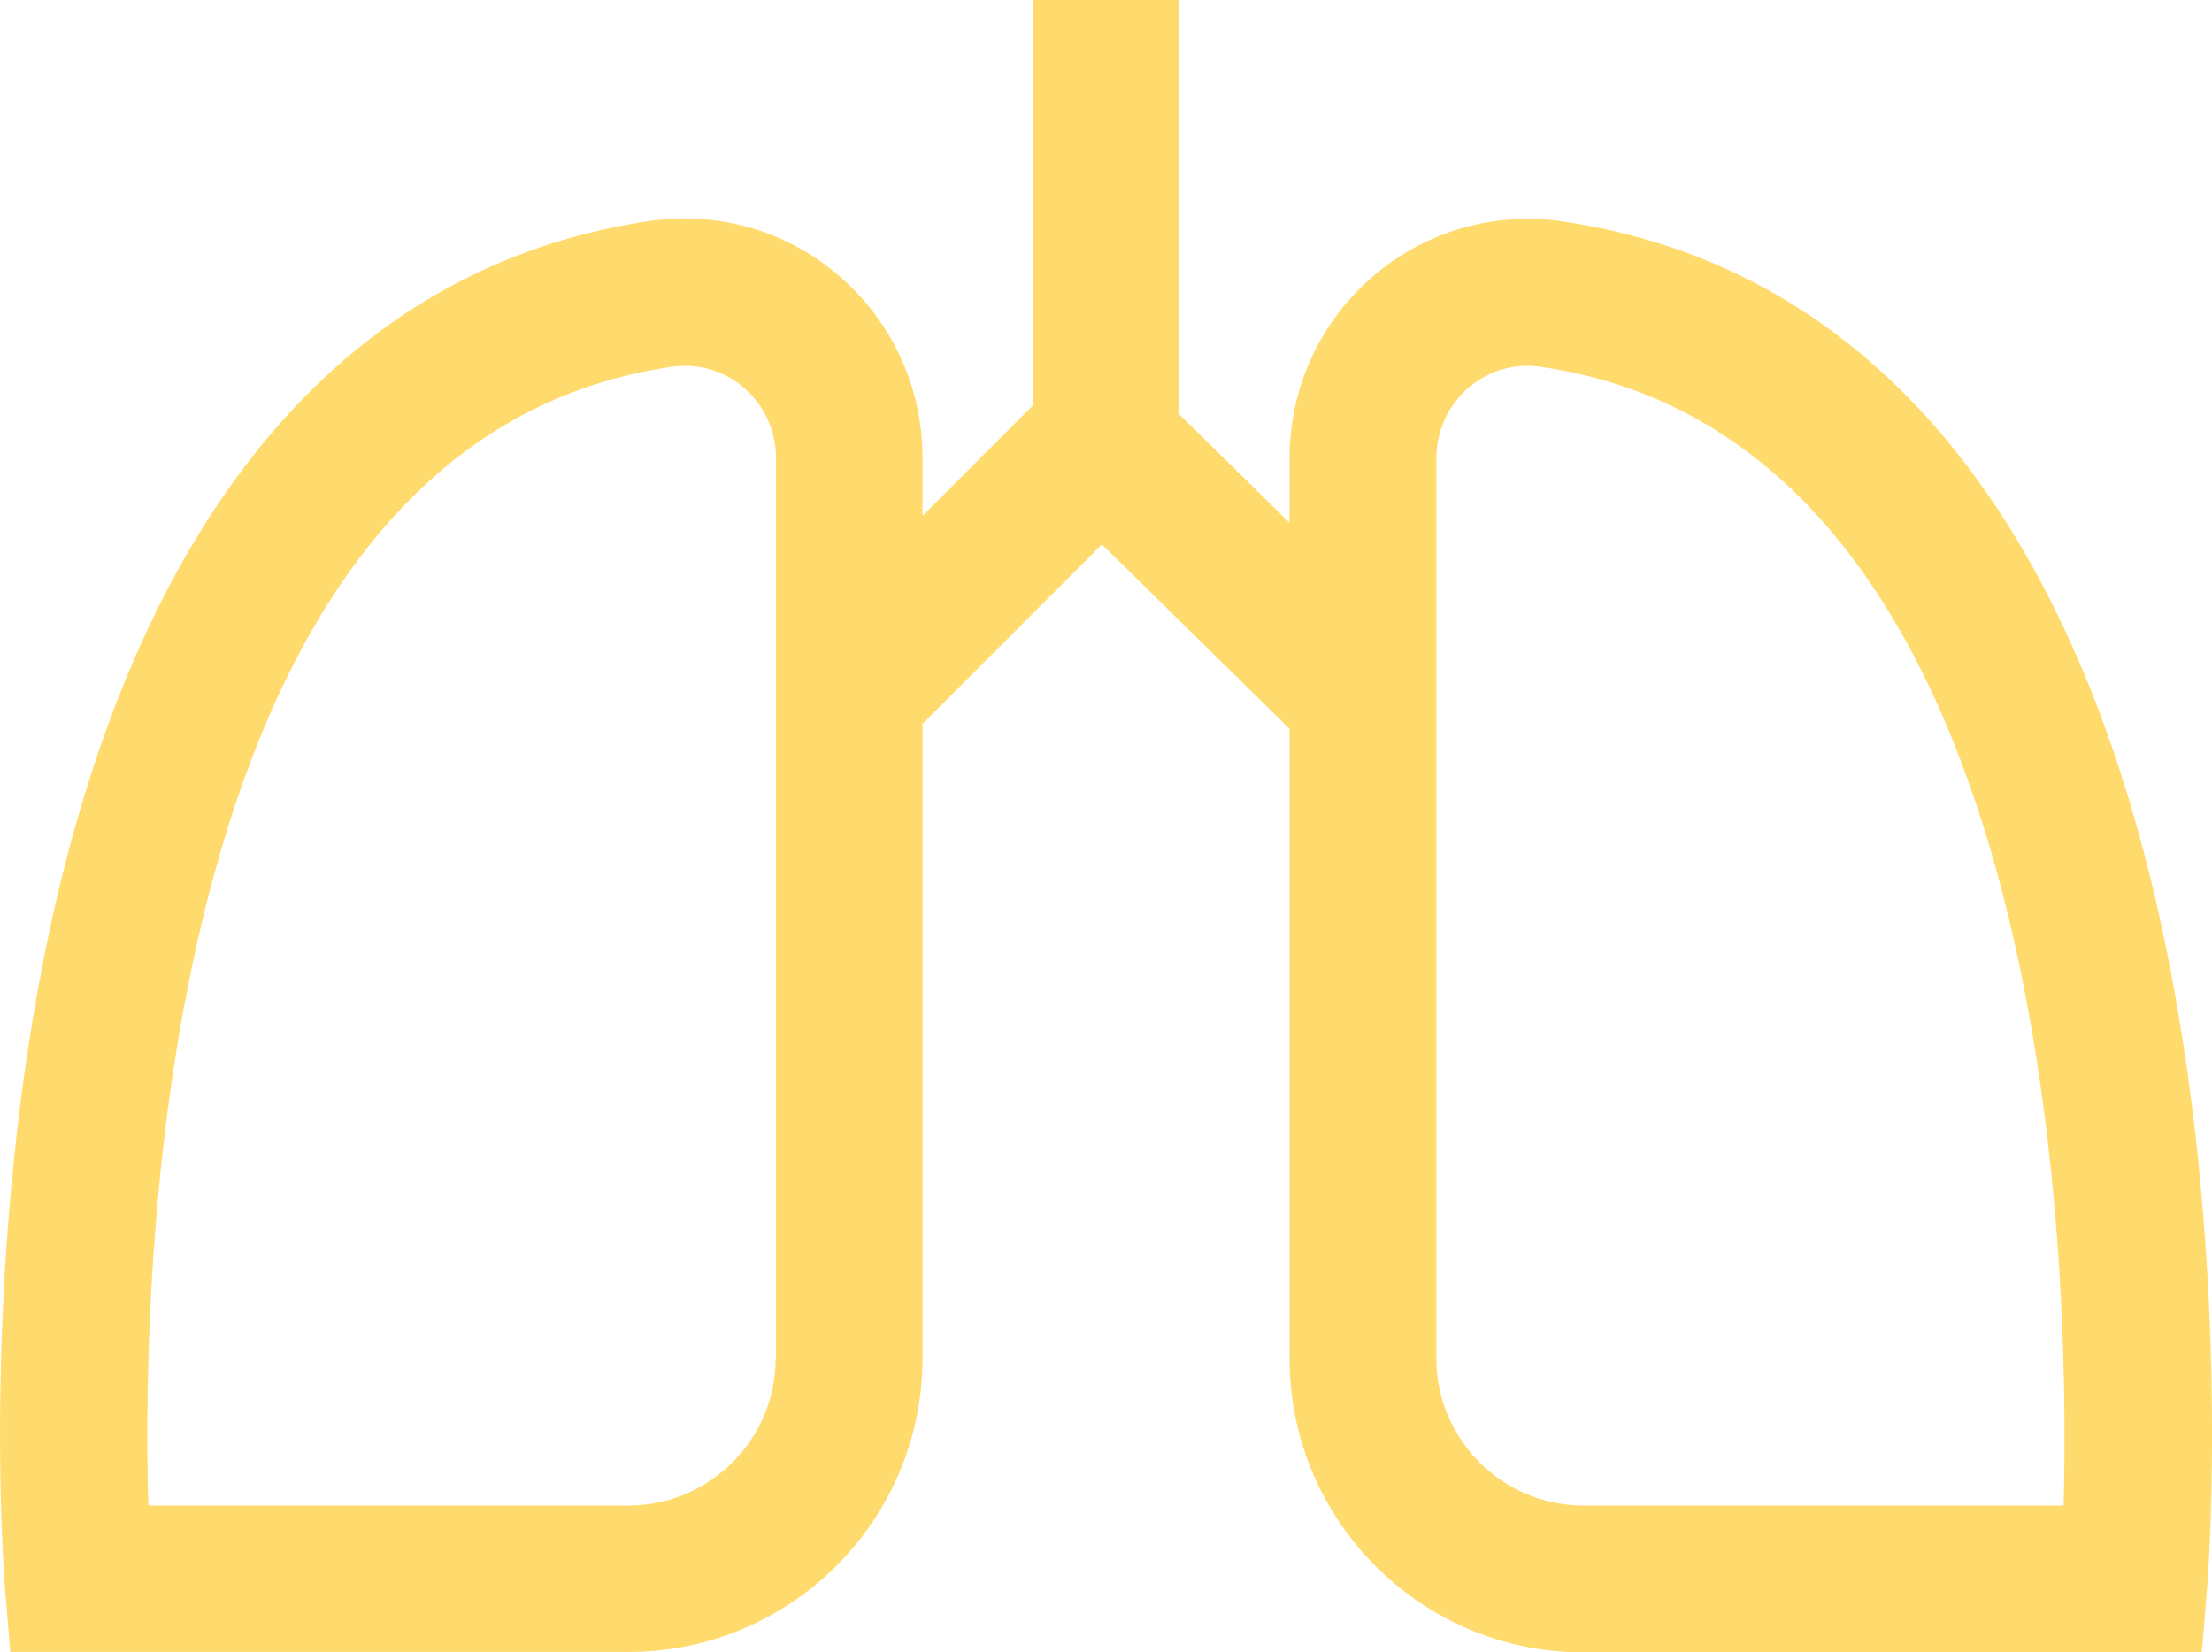<svg fill="none" height="62" viewBox="0 0 83 62" width="83" xmlns="http://www.w3.org/2000/svg" xmlns:xlink="http://www.w3.org/1999/xlink"><clipPath id="a"><path d="m0 0h83v62h-83z"/></clipPath><g clip-path="url(#a)"><path d="m81.361 35.977c-3.254-16.43-11.123-25.988-22.78-27.676-.43-.069-.861-.086-1.274-.086-4.925 0-8.919 4.03-8.919 8.973v2.428l-4.132-4.064v-15.552h-5.51v15.224l-4.132 4.133v-2.187c0-4.943-3.995-8.973-8.919-8.973-.43 0-.861.034-1.274.086-11.64 1.705-19.526 11.281-22.78 27.693-2.342 11.832-1.498 23.009-1.464 23.474l.207 2.532h23.211c6.078 0 11.02-4.943 11.02-11.022v-23.801l6.732-6.734 7.042 6.923v23.629c0 6.079 4.942 11.022 11.02 11.022h23.21l.207-2.532c.035-.482.878-11.659-1.464-23.491zm-52.258 15.001c0 3.031-2.479 5.511-5.51 5.511h-18.028c-.258-9.145.344-39.938 19.646-42.728.155-.017.327-.035.499-.035 1.877 0 3.409 1.55 3.409 3.462v33.79zm48.332 5.511h-18.028c-3.03 0-5.51-2.48-5.51-5.511v-33.79c0-1.912 1.532-3.462 3.409-3.462.155 0 .327.017.499.035 19.267 2.79 19.87 33.583 19.629 42.728z" fill="#ffda6c"/></g></svg>